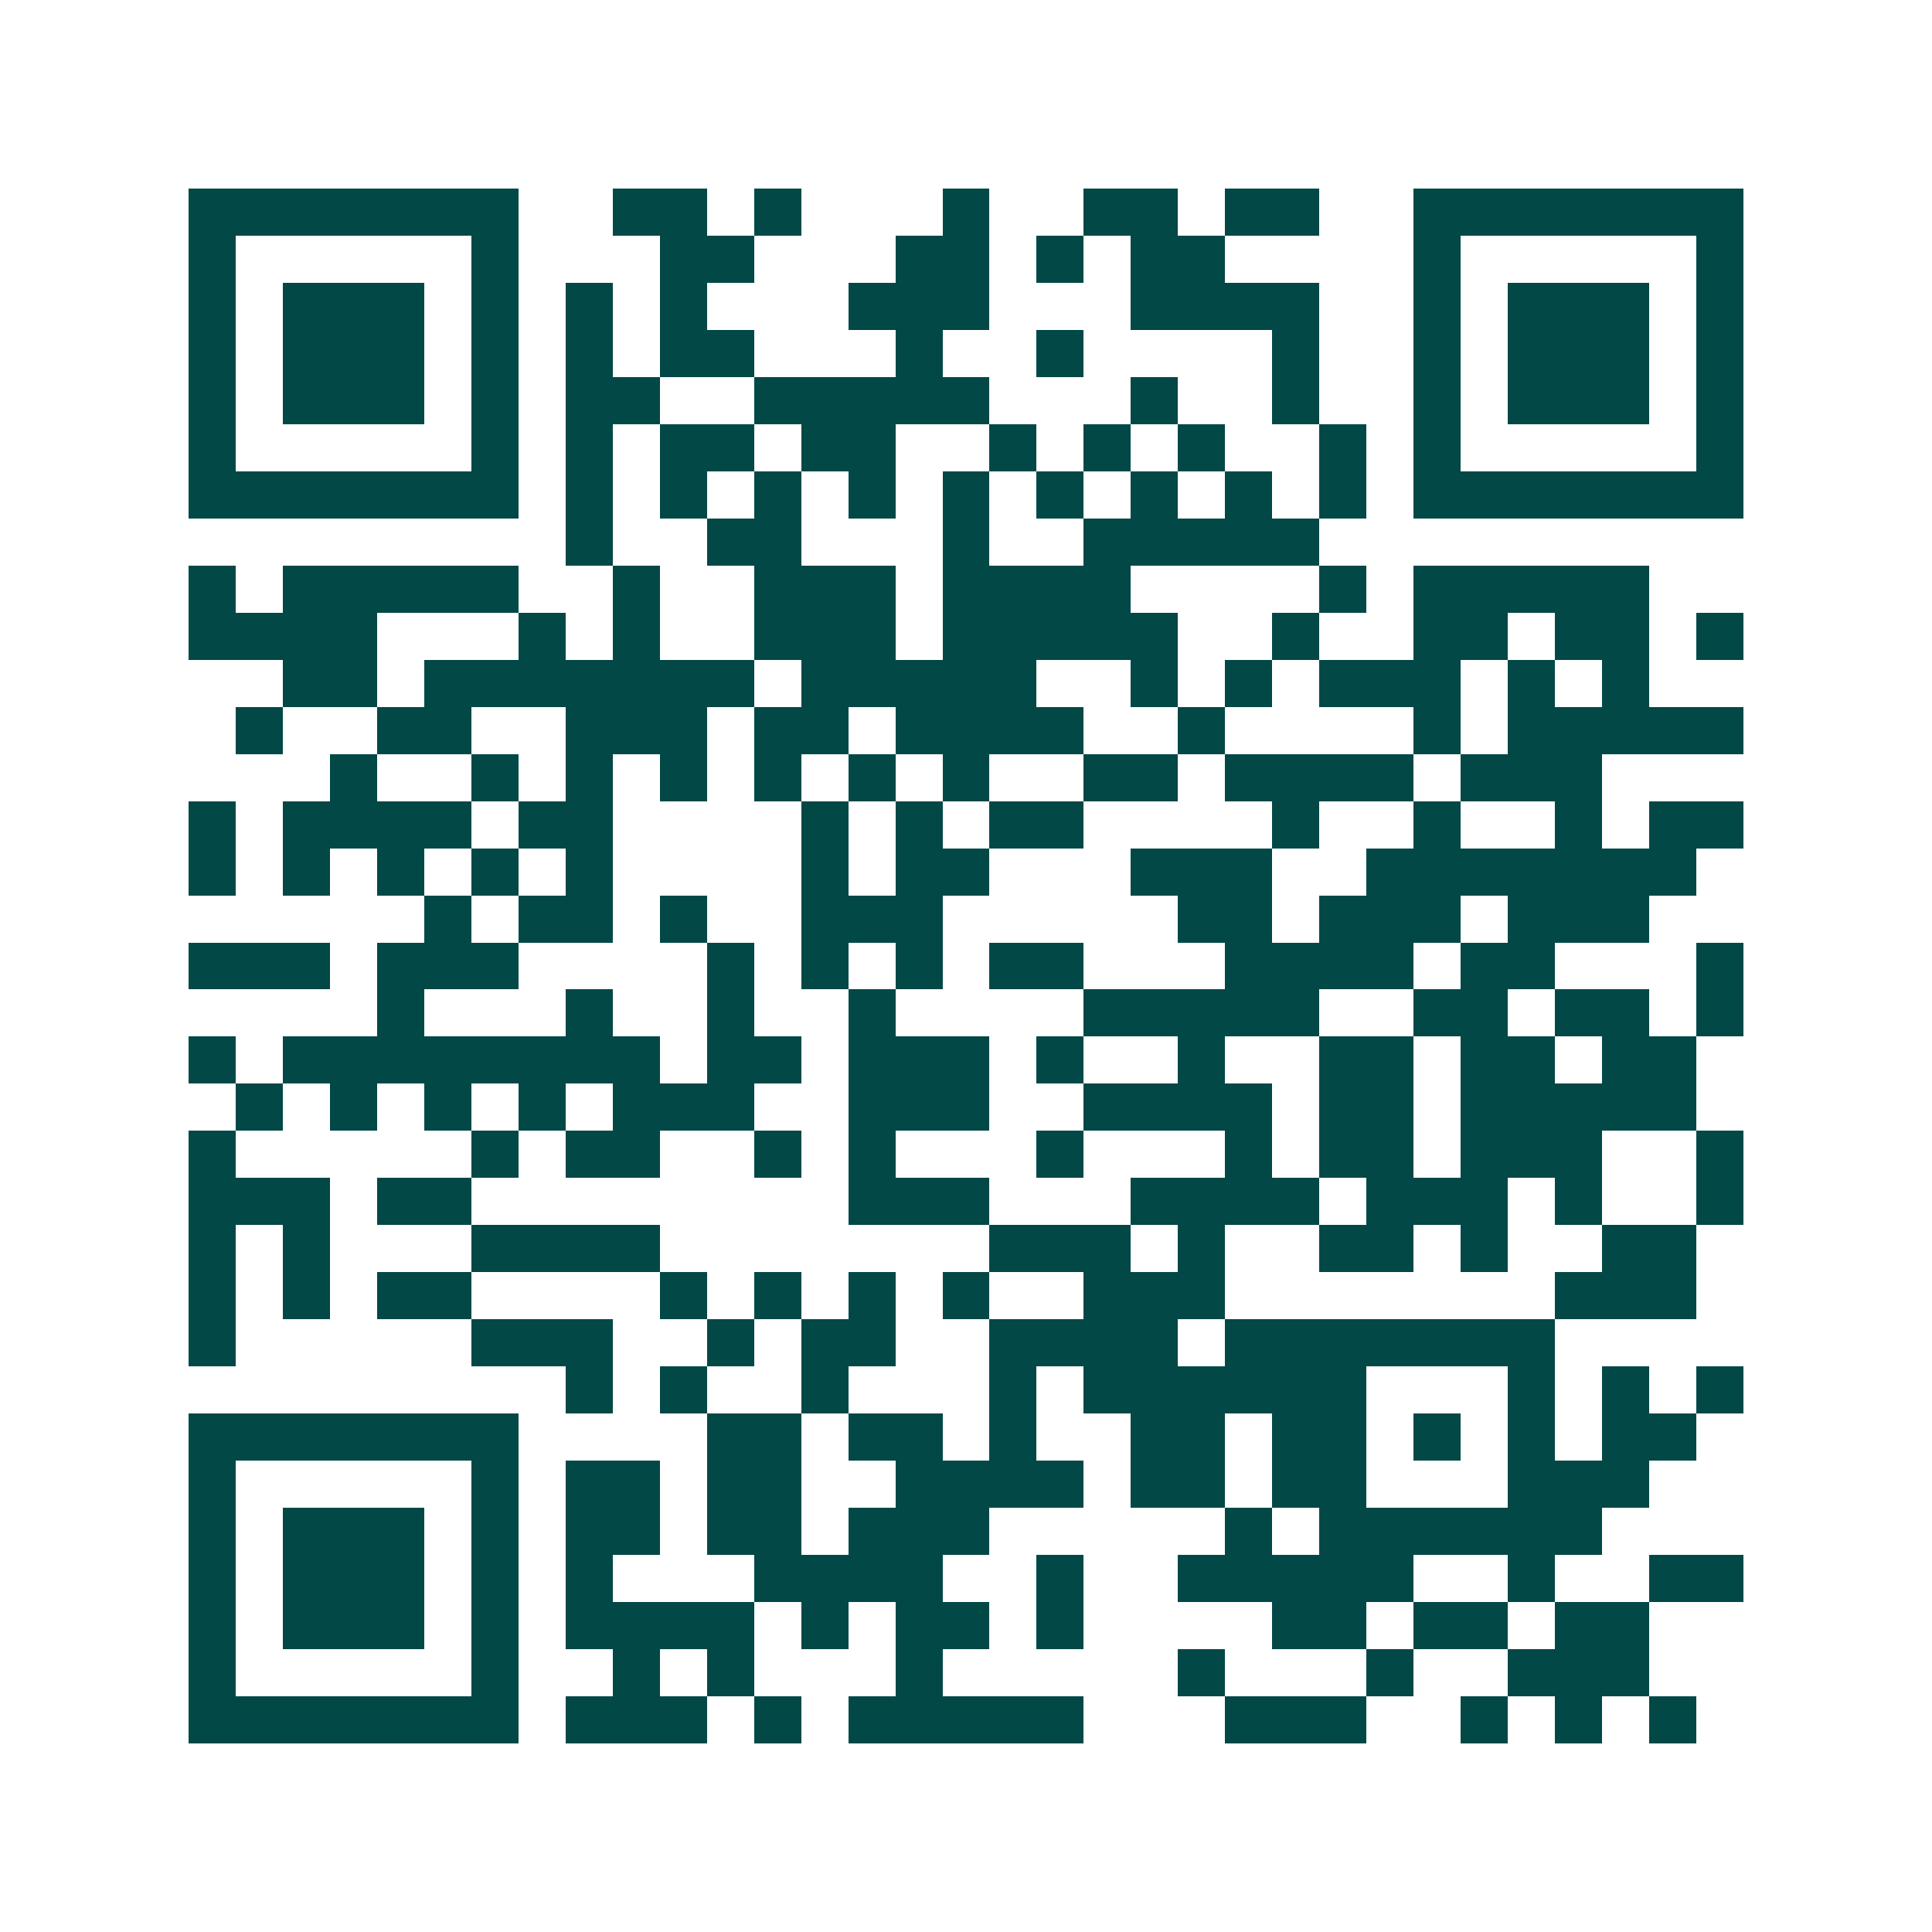 <svg xmlns="http://www.w3.org/2000/svg" width="200" height="200" viewBox="0 0 41 41" shape-rendering="crispEdges"><path fill="#ffffff" d="M0 0h41v41H0z"/><path stroke="#014847" d="M4 4.5h7m2 0h2m1 0h1m3 0h1m2 0h2m1 0h2m2 0h7M4 5.5h1m5 0h1m3 0h2m3 0h2m1 0h1m1 0h2m4 0h1m5 0h1M4 6.5h1m1 0h3m1 0h1m1 0h1m1 0h1m3 0h3m3 0h4m2 0h1m1 0h3m1 0h1M4 7.5h1m1 0h3m1 0h1m1 0h1m1 0h2m3 0h1m2 0h1m4 0h1m2 0h1m1 0h3m1 0h1M4 8.5h1m1 0h3m1 0h1m1 0h2m2 0h5m3 0h1m2 0h1m2 0h1m1 0h3m1 0h1M4 9.5h1m5 0h1m1 0h1m1 0h2m1 0h2m2 0h1m1 0h1m1 0h1m2 0h1m1 0h1m5 0h1M4 10.5h7m1 0h1m1 0h1m1 0h1m1 0h1m1 0h1m1 0h1m1 0h1m1 0h1m1 0h1m1 0h7M12 11.5h1m2 0h2m3 0h1m2 0h5M4 12.5h1m1 0h5m2 0h1m2 0h3m1 0h4m4 0h1m1 0h5M4 13.5h4m3 0h1m1 0h1m2 0h3m1 0h5m2 0h1m2 0h2m1 0h2m1 0h1M6 14.5h2m1 0h7m1 0h5m2 0h1m1 0h1m1 0h3m1 0h1m1 0h1M5 15.5h1m2 0h2m2 0h3m1 0h2m1 0h4m2 0h1m4 0h1m1 0h5M7 16.5h1m2 0h1m1 0h1m1 0h1m1 0h1m1 0h1m1 0h1m2 0h2m1 0h4m1 0h3M4 17.5h1m1 0h4m1 0h2m4 0h1m1 0h1m1 0h2m4 0h1m2 0h1m2 0h1m1 0h2M4 18.5h1m1 0h1m1 0h1m1 0h1m1 0h1m4 0h1m1 0h2m3 0h3m2 0h7M9 19.5h1m1 0h2m1 0h1m2 0h3m5 0h2m1 0h3m1 0h3M4 20.5h3m1 0h3m4 0h1m1 0h1m1 0h1m1 0h2m3 0h4m1 0h2m3 0h1M8 21.5h1m3 0h1m2 0h1m2 0h1m4 0h5m2 0h2m1 0h2m1 0h1M4 22.5h1m1 0h8m1 0h2m1 0h3m1 0h1m2 0h1m2 0h2m1 0h2m1 0h2M5 23.5h1m1 0h1m1 0h1m1 0h1m1 0h3m2 0h3m2 0h4m1 0h2m1 0h5M4 24.5h1m5 0h1m1 0h2m2 0h1m1 0h1m3 0h1m3 0h1m1 0h2m1 0h3m2 0h1M4 25.5h3m1 0h2m8 0h3m3 0h4m1 0h3m1 0h1m2 0h1M4 26.5h1m1 0h1m3 0h4m7 0h3m1 0h1m2 0h2m1 0h1m2 0h2M4 27.5h1m1 0h1m1 0h2m4 0h1m1 0h1m1 0h1m1 0h1m2 0h3m7 0h3M4 28.5h1m5 0h3m2 0h1m1 0h2m2 0h4m1 0h7M12 29.5h1m1 0h1m2 0h1m3 0h1m1 0h6m3 0h1m1 0h1m1 0h1M4 30.5h7m4 0h2m1 0h2m1 0h1m2 0h2m1 0h2m1 0h1m1 0h1m1 0h2M4 31.5h1m5 0h1m1 0h2m1 0h2m2 0h4m1 0h2m1 0h2m3 0h3M4 32.5h1m1 0h3m1 0h1m1 0h2m1 0h2m1 0h3m5 0h1m1 0h6M4 33.5h1m1 0h3m1 0h1m1 0h1m3 0h4m2 0h1m2 0h5m2 0h1m2 0h2M4 34.5h1m1 0h3m1 0h1m1 0h4m1 0h1m1 0h2m1 0h1m4 0h2m1 0h2m1 0h2M4 35.5h1m5 0h1m2 0h1m1 0h1m3 0h1m5 0h1m3 0h1m2 0h3M4 36.5h7m1 0h3m1 0h1m1 0h5m3 0h3m2 0h1m1 0h1m1 0h1"/></svg>
